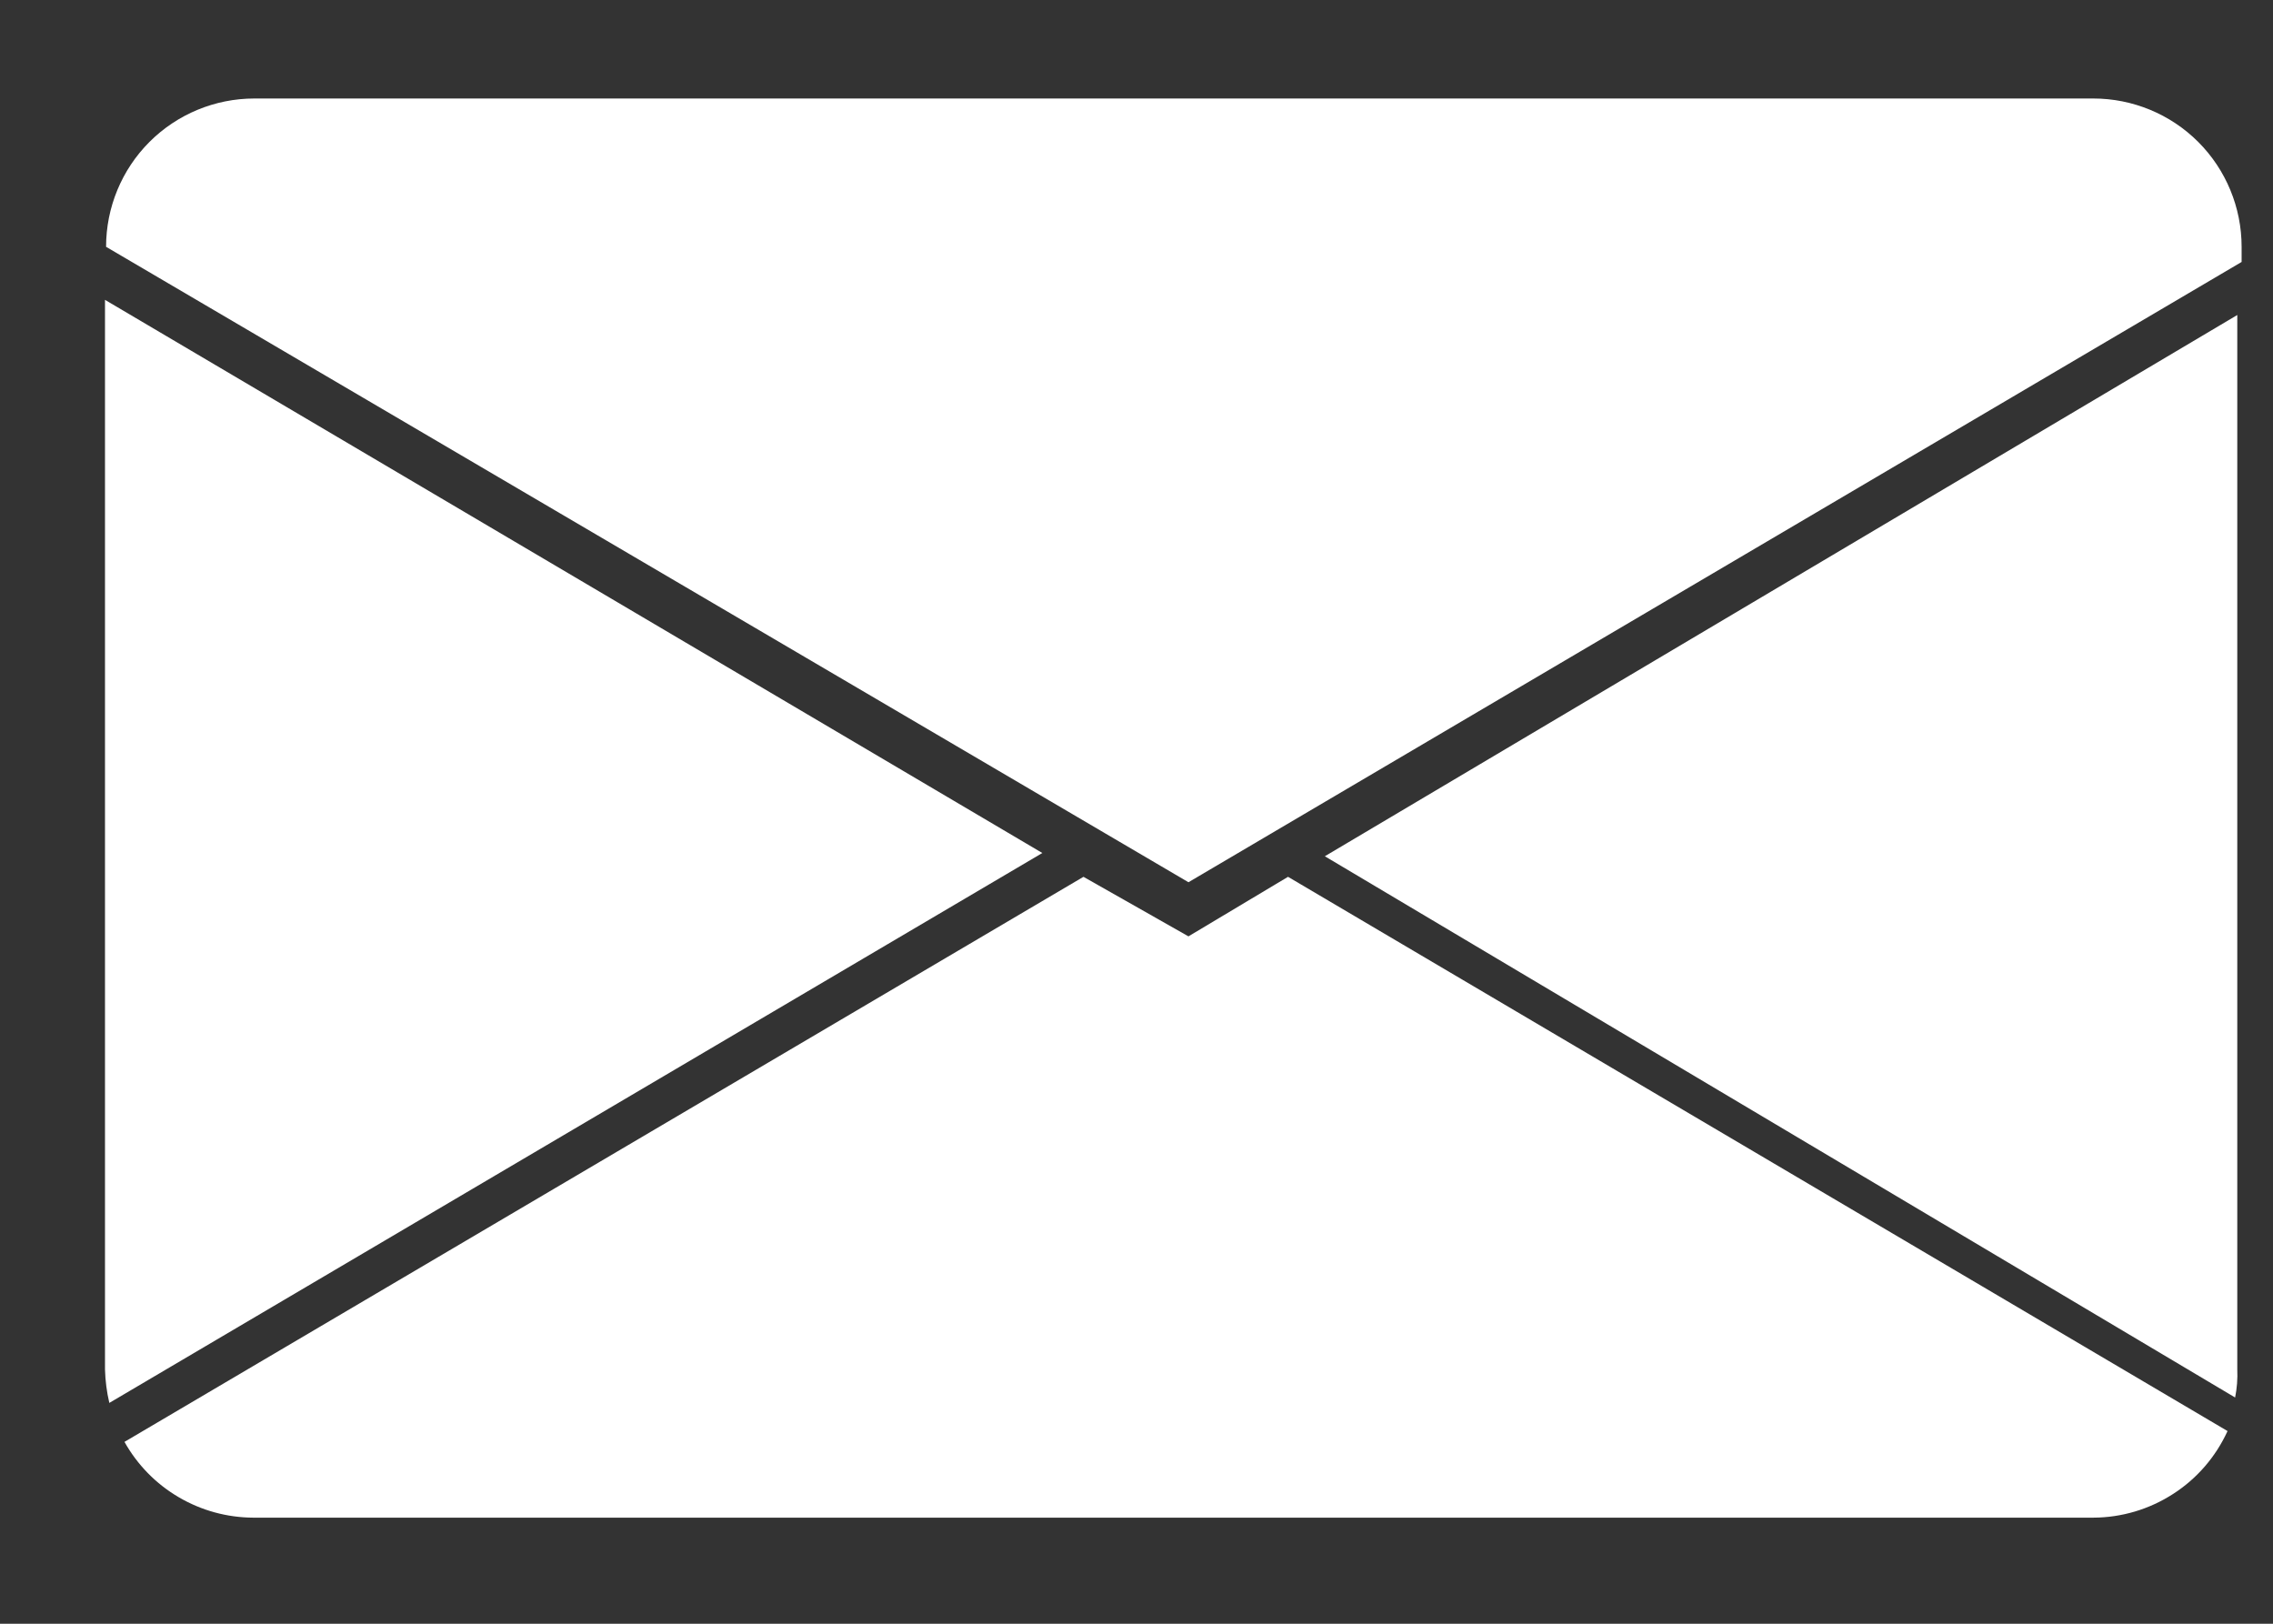 <?xml version="1.0" encoding="UTF-8"?>
<svg xmlns="http://www.w3.org/2000/svg" width="21" height="15" viewBox="0 0 21 15" fill="none">
  <rect x="0" y="0" width="21" height="15" fill="#333333" stroke="none"/>
  <path d="M1.01 12.96L9.63 7.88L0.97 2.77V12.65C0.973 12.754 0.986 12.858 1.01 12.96Z" fill="white"></path>
  <path d="M10.01 8.1L1.15 13.32C1.269 13.532 1.441 13.708 1.651 13.831C1.86 13.954 2.098 14.019 2.34 14.02H19.34C19.602 14.019 19.857 13.943 20.077 13.801C20.297 13.66 20.471 13.458 20.58 13.22L11.9 8.1L10.98 8.65L10.01 8.1Z" fill="white"></path>
  <path d="M20.67 12.65V2.91L12.24 7.91L20.65 12.91C20.667 12.825 20.674 12.737 20.67 12.65Z" fill="white"></path>
  <path d="M2.35 0.91C1.987 0.91 1.638 1.054 1.381 1.311C1.124 1.568 0.98 1.917 0.98 2.28L10.98 8.15L20.71 2.42V2.28C20.71 1.917 20.566 1.568 20.309 1.311C20.052 1.054 19.703 0.91 19.34 0.91H2.35Z" fill="white"></path>
</svg>
